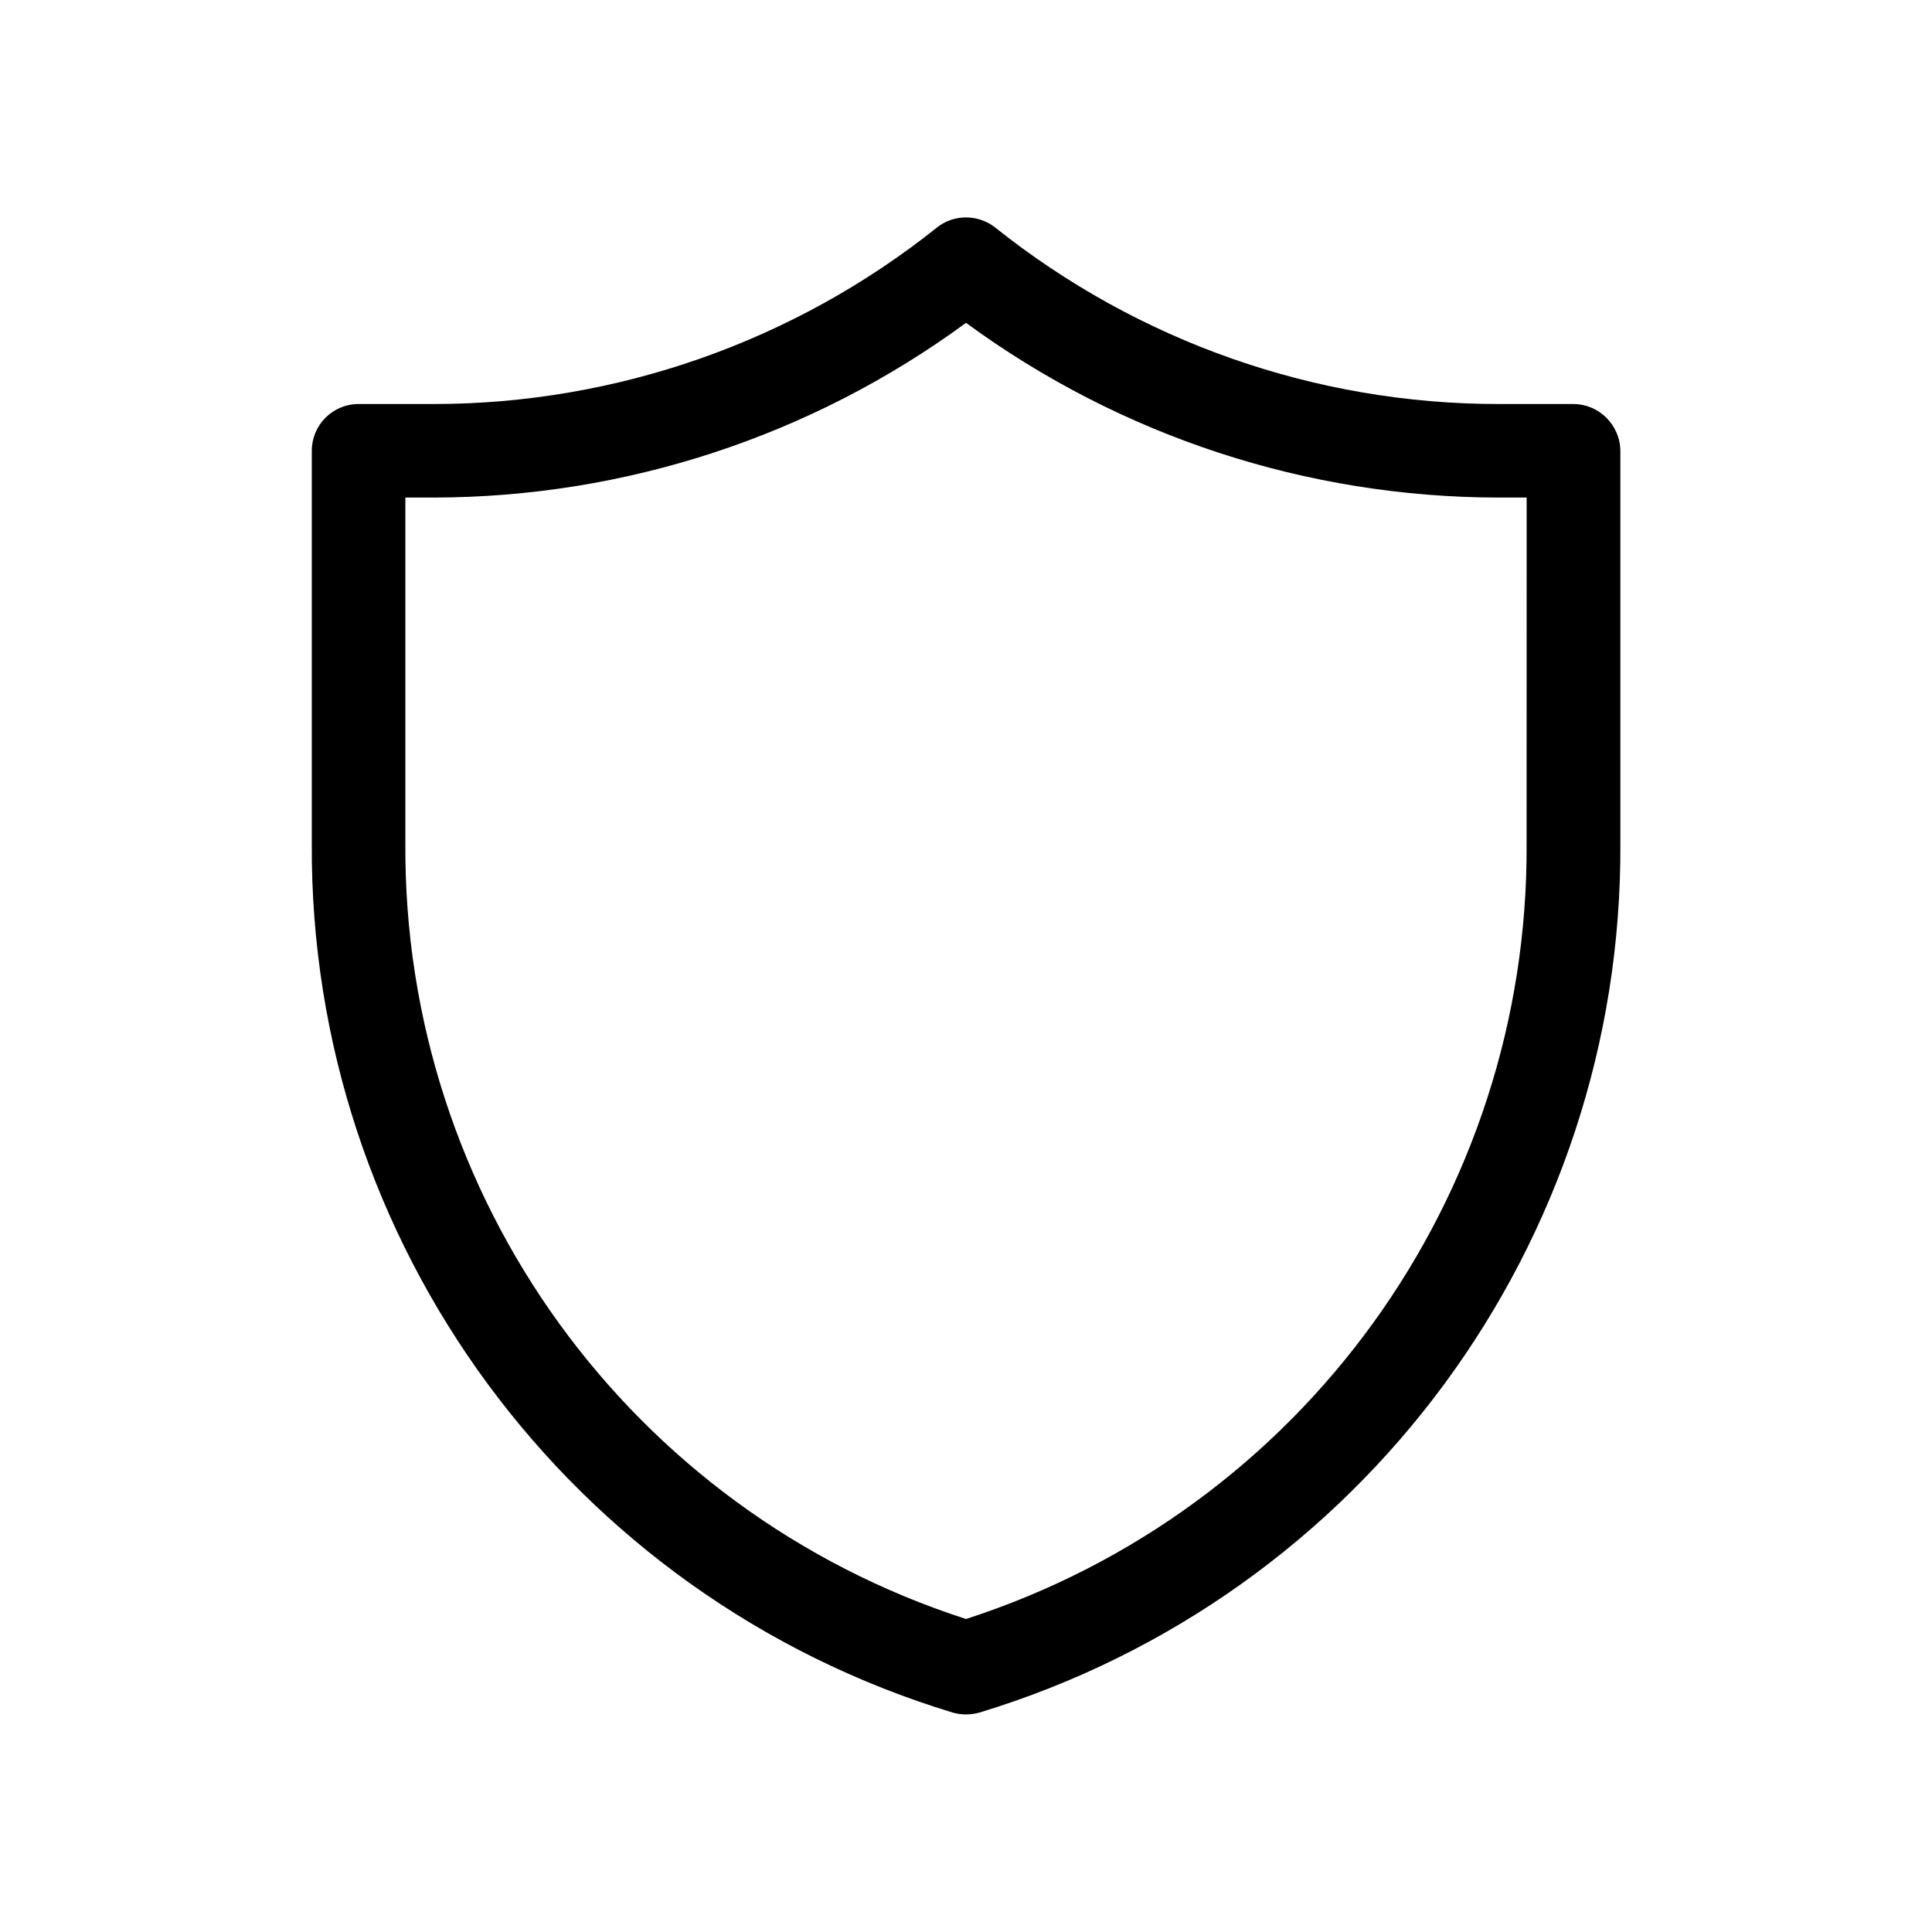 <?xml version="1.0" encoding="UTF-8"?>
<!-- Uploaded to: ICON Repo, www.svgrepo.com, Generator: ICON Repo Mixer Tools -->
<svg fill="#000000" width="800px" height="800px" version="1.1" viewBox="144 144 512 512" xmlns="http://www.w3.org/2000/svg">
 <path d="m560.96 251.07h-19.848c-48.516 0-95.473-16.523-133.41-46.805-4.535-3.527-10.934-3.527-15.367 0-37.887 30.277-85.043 46.805-133.46 46.805h-19.852c-6.902 0-12.395 5.594-12.395 12.395v104.04c-0.605 105.9 68.469 199.56 169.84 230.34 2.266 0.656 4.734 0.656 7.106 0 101.37-30.781 170.44-124.49 169.84-230.34l-0.004-104.04c-0.051-6.801-5.644-12.391-12.445-12.391zm-12.395 116.43c0.605 93.605-59.5 176.79-148.57 205.55-89.074-28.766-149.18-111.95-148.57-205.55v-91.645h7.457c50.781-0.051 100.21-16.273 141.12-46.301 40.961 30.027 90.332 46.25 141.12 46.301h7.457z"/>
</svg>